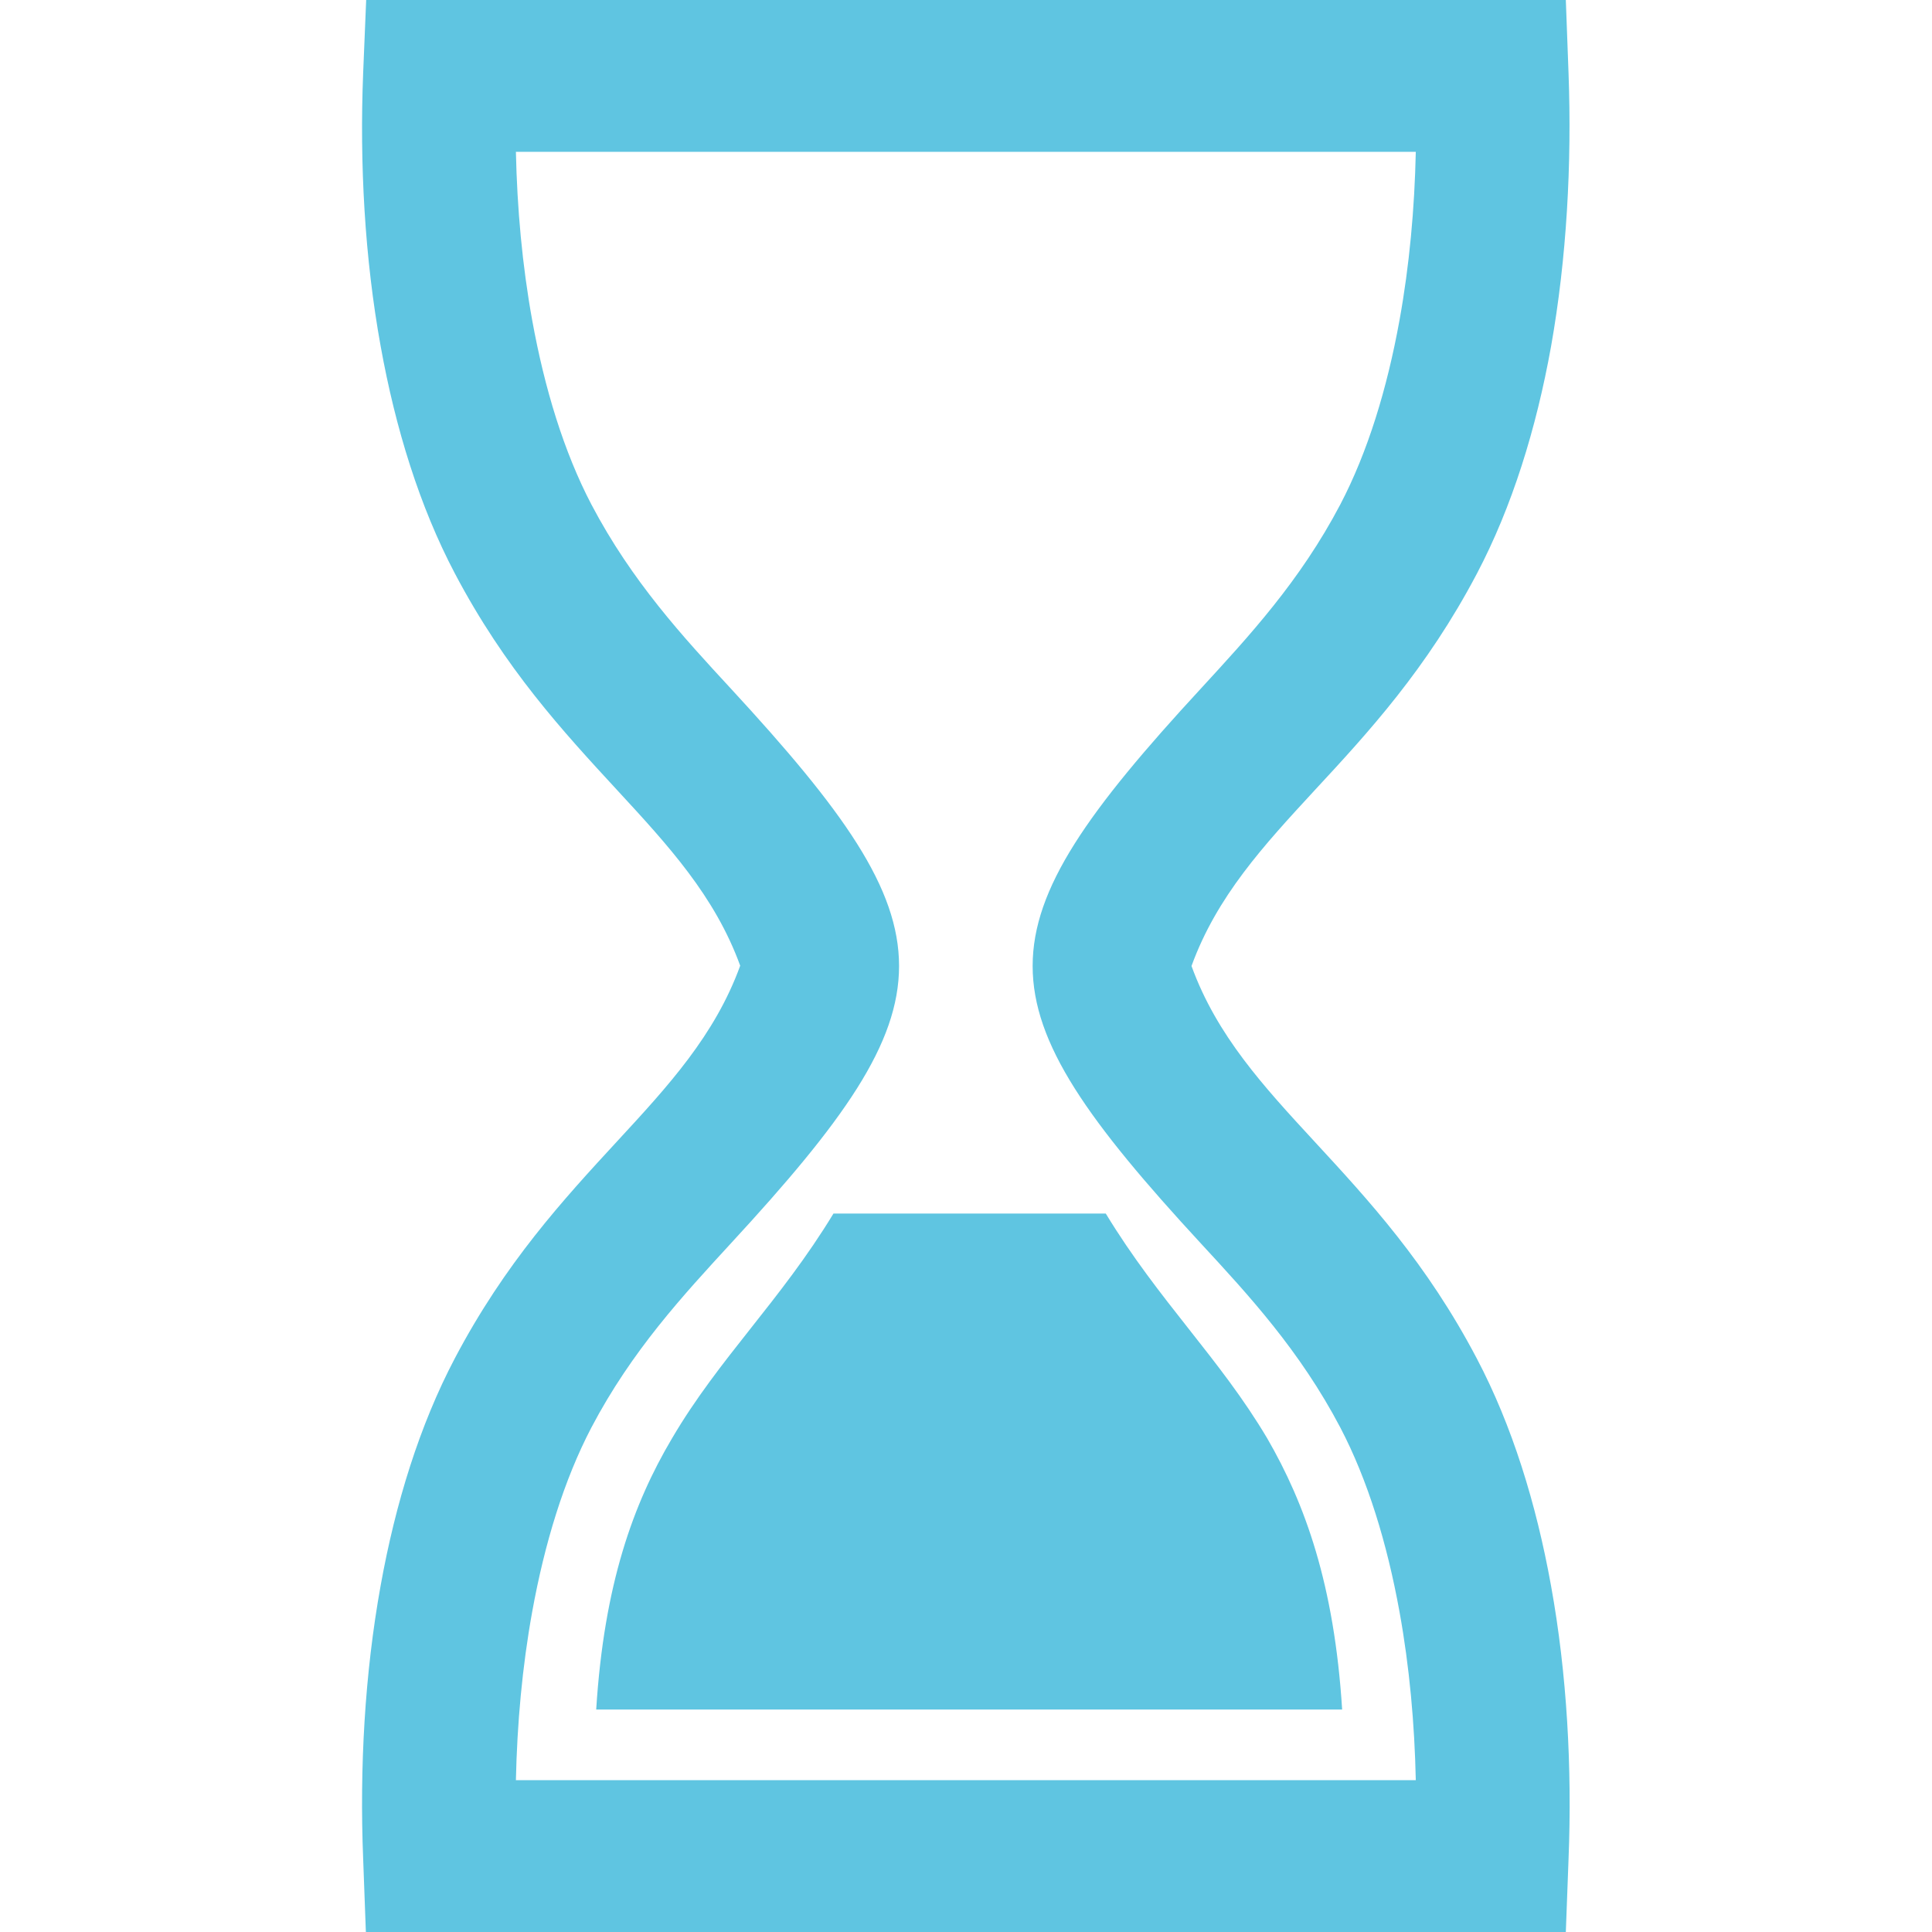 <?xml version="1.0" encoding="UTF-8"?>
<svg xmlns="http://www.w3.org/2000/svg" xml:space="preserve" viewBox="0 0 64 64" fill="#5FC5E1">
	<path d="M30.3 58.97H46.9c-.04-1.87-.21-3.76-.54-5.58-.41-2.26-1.05-4.36-1.96-6.1-1.34-2.55-3.04-4.39-4.62-6.1-7.43-8.05-7.43-10.33 0-18.38 1.58-1.72 3.28-3.55 4.62-6.1.91-1.74 1.55-3.84 1.96-6.1.33-1.82.5-3.71.54-5.58H17.09c.04 1.87.21 3.76.54 5.58.41 2.26 1.05 4.36 1.96 6.1 1.34 2.55 3.04 4.39 4.62 6.1 7.43 8.05 7.43 10.33 0 18.38-1.58 1.72-3.28 3.55-4.62 6.1-.91 1.74-1.55 3.84-1.96 6.1-.33 1.82-.5 3.71-.54 5.58H30.3zm14.16-2.34H19.75c.26-4.15 1.23-6.82 2.51-8.98 1.56-2.66 3.59-4.55 5.35-7.45H36.63c1.76 2.9 3.78 4.8 5.35 7.45 1.25 2.16 2.22 4.84 2.48 8.98zM49.43 64H12.12l-.09-2.43c-.12-3 .05-6.12.58-9.05.49-2.72 1.29-5.31 2.46-7.53 1.66-3.15 3.58-5.24 5.38-7.19 1.68-1.82 3.23-3.5 4.07-5.81-.84-2.31-2.39-3.99-4.07-5.81-1.8-1.95-3.72-4.03-5.38-7.18-1.17-2.22-1.97-4.81-2.46-7.53-.53-2.92-.7-6.05-.58-9.05l.1-2.42h39.74l.09 2.43c.11 3-.06 6.12-.58 9.05-.49 2.72-1.29 5.31-2.46 7.53-1.66 3.15-3.58 5.24-5.38 7.18-1.68 1.82-3.23 3.5-4.07 5.81.84 2.31 2.39 3.99 4.07 5.81 1.8 1.95 3.72 4.03 5.38 7.19 1.17 2.22 1.97 4.81 2.46 7.53.53 2.92.7 6.05.58 9.05L51.87 64h-2.44z"></path>
  </svg>
